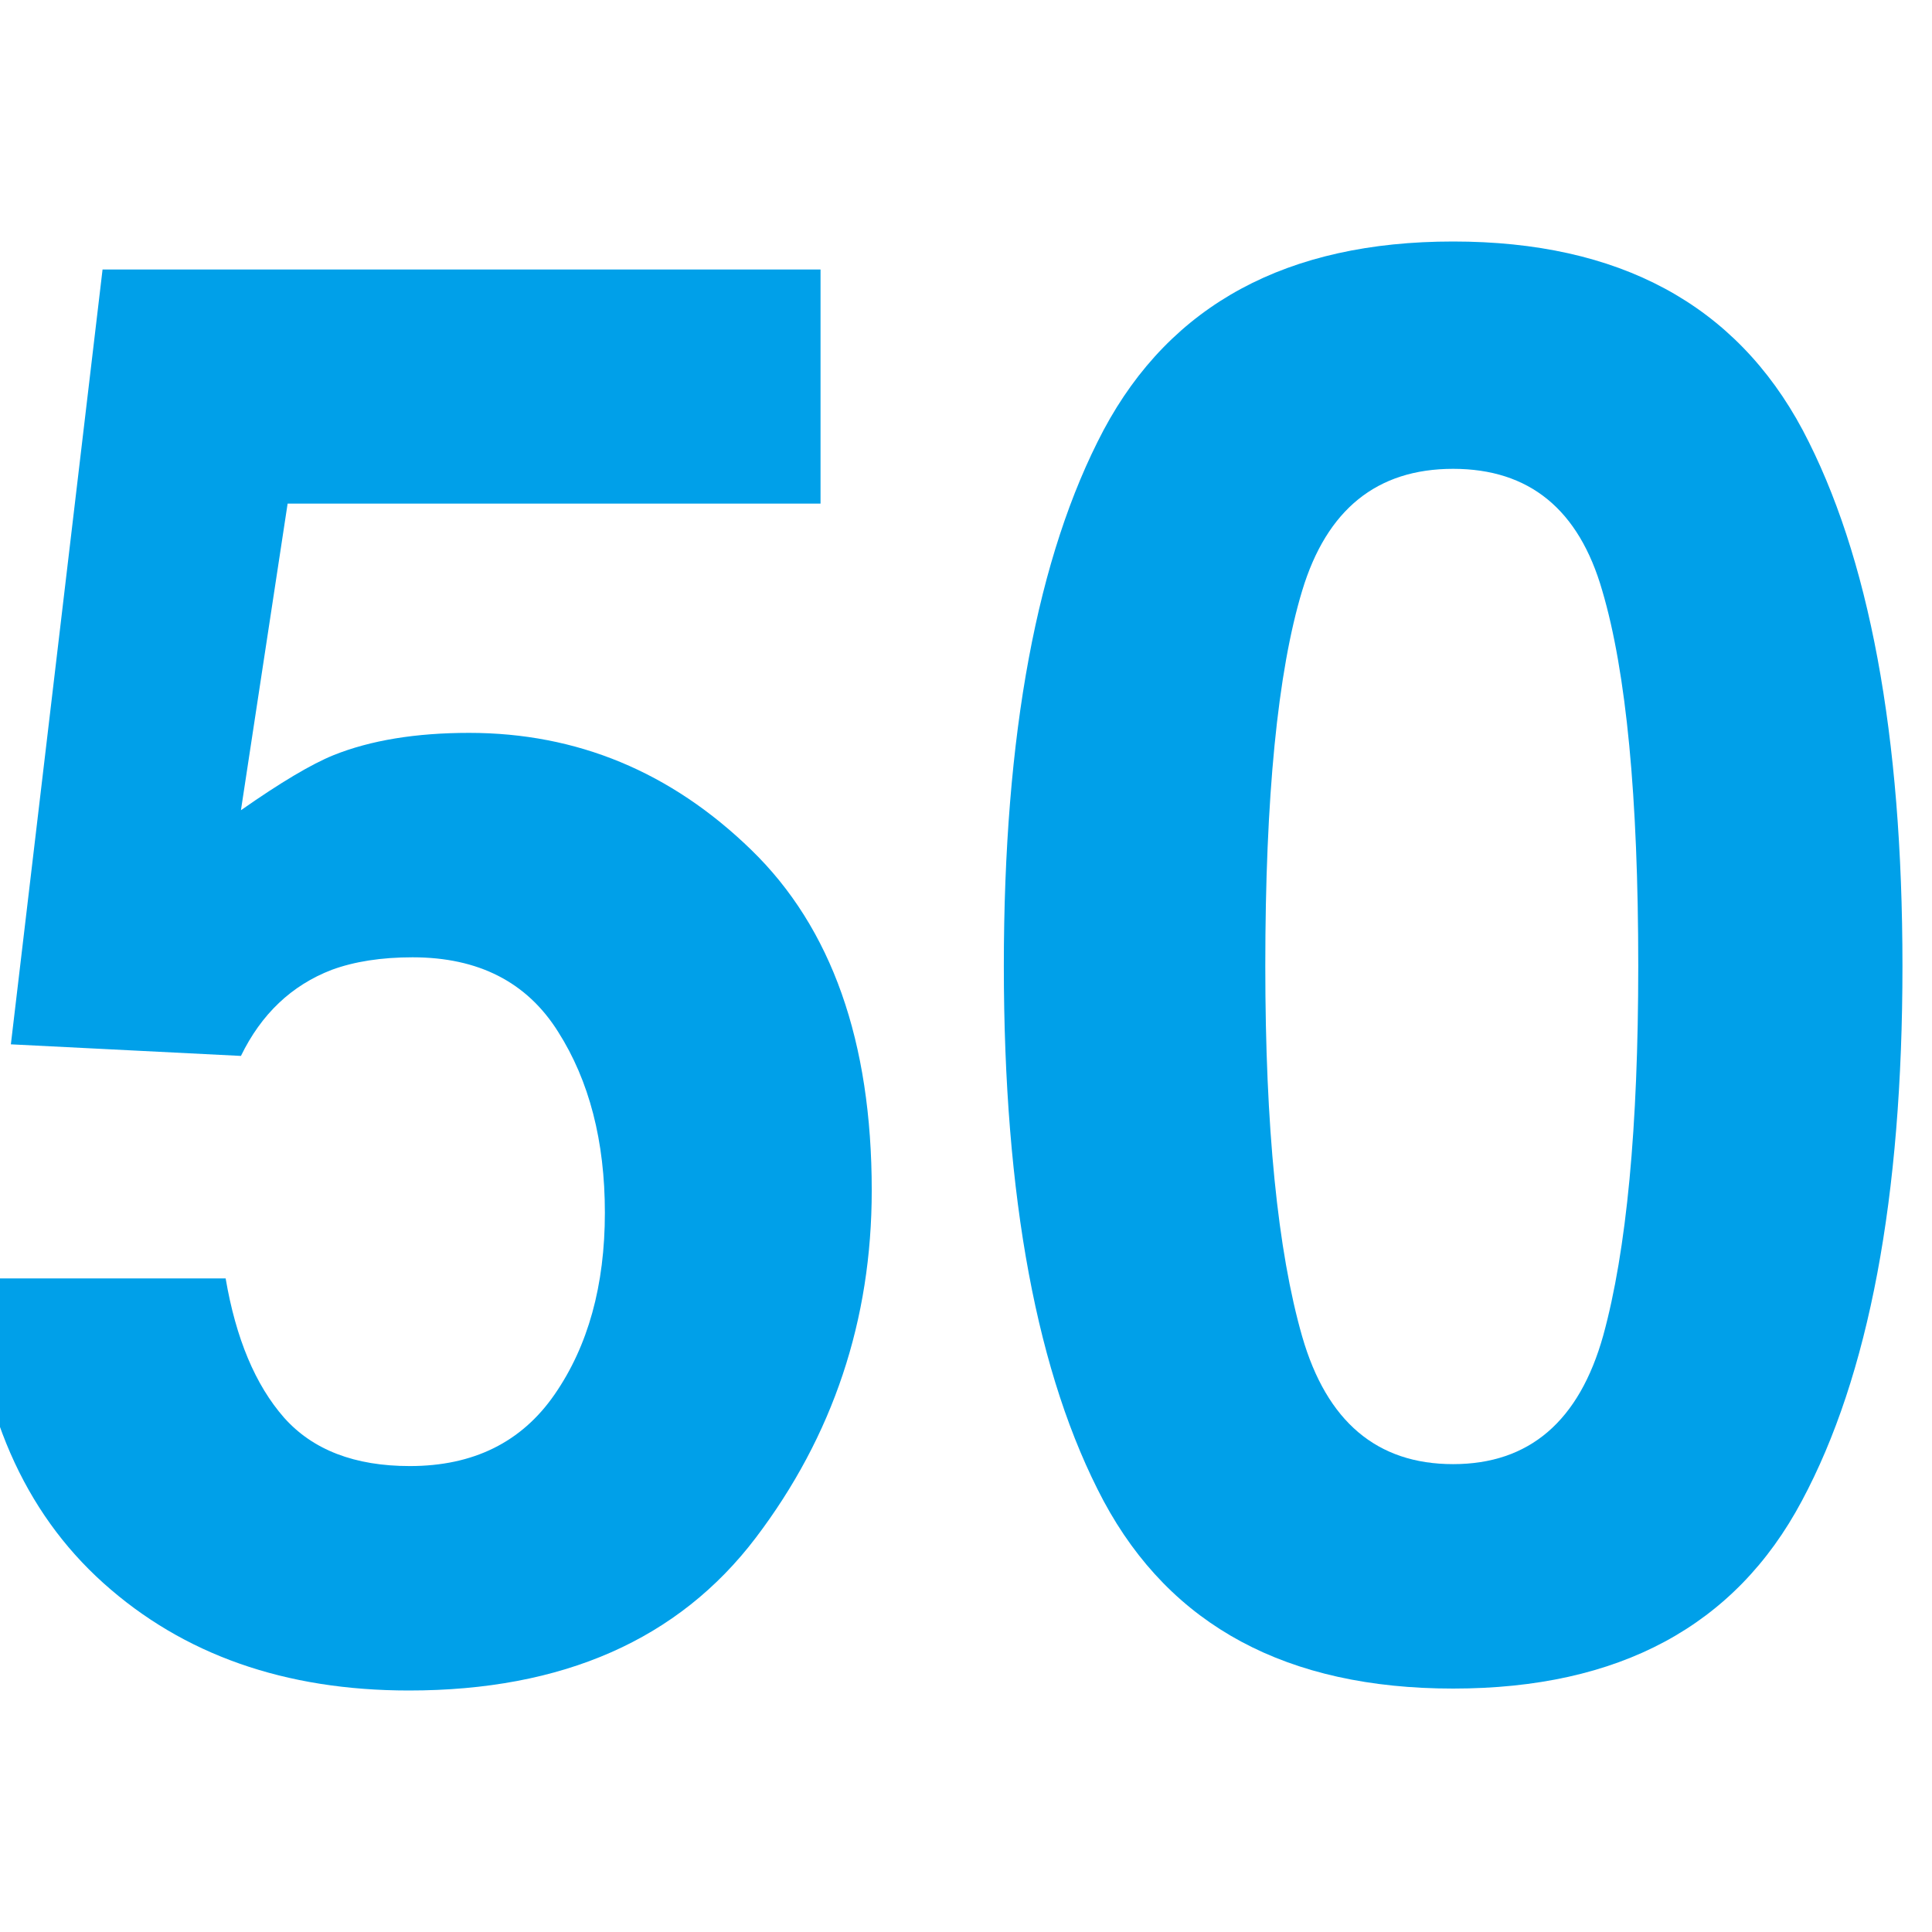 <svg width="24" height="24" viewBox="0 0 24 24" fill="none" xmlns="http://www.w3.org/2000/svg">
<g clip-path="url(#clip0_1237_274444)">
<path d="M18.051 20.976C15.99 20.976 14.543 20.199 13.709 18.645C12.883 17.091 12.47 14.876 12.47 12C12.47 9.124 12.883 6.905 13.709 5.343C14.543 3.781 15.99 3 18.051 3C20.113 3 21.56 3.781 22.394 5.343C23.22 6.905 23.633 9.124 23.633 12C23.633 14.876 23.216 17.091 22.383 18.645C21.556 20.199 20.113 20.976 18.051 20.976ZM19.916 16.59C20.206 15.533 20.351 14.003 20.351 12C20.351 9.901 20.202 8.347 19.904 7.338C19.614 6.328 18.997 5.824 18.051 5.824C17.106 5.824 16.481 6.328 16.176 7.338C15.871 8.347 15.718 9.901 15.718 12C15.718 14.003 15.871 15.537 16.176 16.602C16.481 17.66 17.106 18.188 18.051 18.188C18.997 18.188 19.618 17.655 19.916 16.59Z" fill="#00A0E9"/>
<path d="M5.125 11.892C4.738 11.892 4.403 11.944 4.12 12.048C3.622 12.24 3.246 12.597 2.993 13.117L0.135 12.973L1.274 3.348H10.193V6.256H3.573L2.993 10.065C3.484 9.721 3.867 9.493 4.143 9.381C4.604 9.196 5.166 9.104 5.828 9.104C7.168 9.104 8.336 9.589 9.333 10.558C10.331 11.527 10.829 12.937 10.829 14.788C10.829 16.398 10.349 17.836 9.389 19.102C8.429 20.367 6.993 21 5.08 21C3.54 21 2.275 20.555 1.285 19.666C0.295 18.777 -0.256 17.515 -0.367 15.881H2.803C2.93 16.626 3.171 17.203 3.529 17.611C3.886 18.012 4.407 18.212 5.091 18.212C5.88 18.212 6.479 17.916 6.889 17.323C7.305 16.722 7.514 15.969 7.514 15.064C7.514 14.175 7.32 13.426 6.933 12.817C6.546 12.2 5.944 11.892 5.125 11.892Z" fill="#00A0E9"/>
</g>
<defs>
<clipPath id="clip0_1237_274444">
<rect width="24" height="24" fill="white"/>
</clipPath>
</defs>
</svg>
